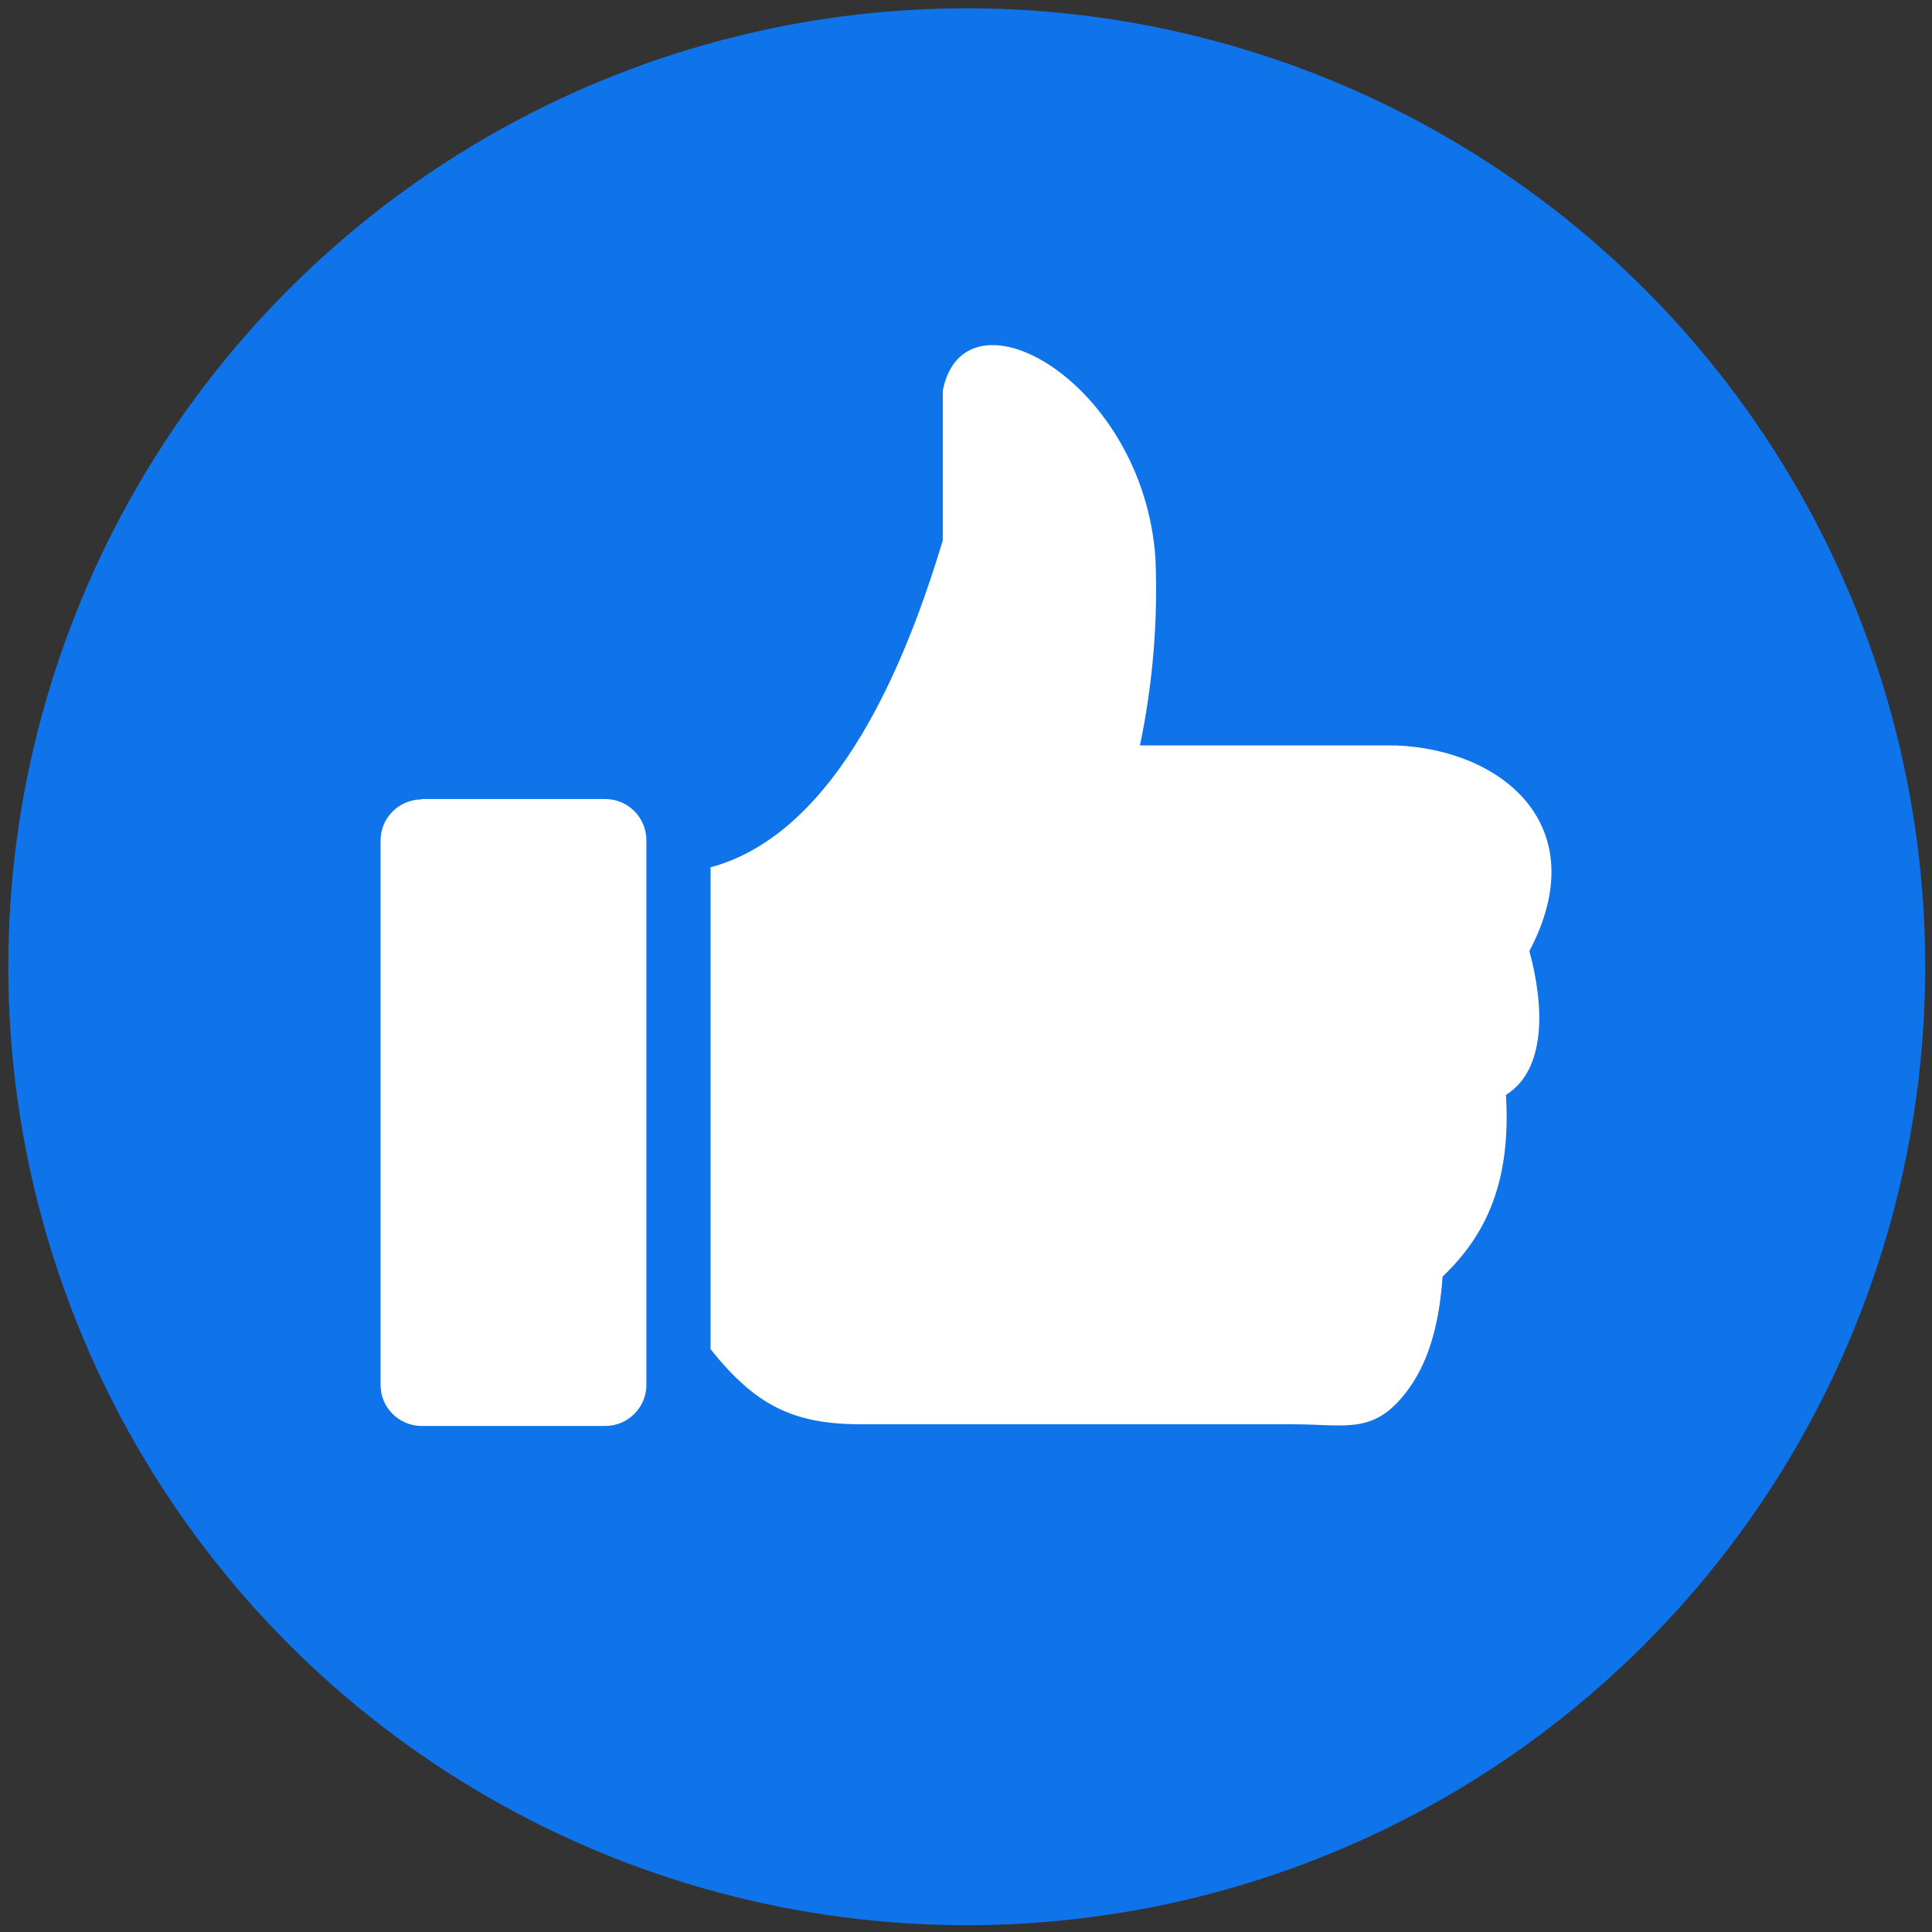 <?xml version="1.0" encoding="utf-8"?>
<!-- Generator: Adobe Illustrator 25.4.1, SVG Export Plug-In . SVG Version: 6.00 Build 0)  -->
<svg version="1.1" id="Слой_1" xmlns="http://www.w3.org/2000/svg" xmlns:xlink="http://www.w3.org/1999/xlink" x="0px" y="0px"
	 viewBox="0 0 1024 1024" style="enable-background:new 0 0 1024 1024;" xml:space="preserve">
<rect x="0" y="0" width="1024" height="1024" fill="#333333" stroke="none"/>
<style type="text/css">
	.st0{fill:#0F73EA;}
	.st1{fill:#FFFFFF;}
</style>
<circle class="st0" cx="512.4" cy="512.4" r="508"/>
<path class="st1" d="M223.4,423.5h97.5c12,0.1,21.7,9.8,21.7,21.9c0,0.1,0,0.1,0,0.2V734c0,12-9.7,21.7-21.7,21.8h-97.5
	c-12-0.1-21.7-9.8-21.7-21.8V445.5c0-12,9.7-21.7,21.7-21.8V423.5z M499.7,207c11.5-58,106.4-4.6,112.7,88.9
	c1.4,33.3-1.4,66.6-8.2,99.2h135.7c56.4,2.2,105.7,42.6,70.7,109c7.9,28.9,9.1,62.8-12.4,76.2c2.7,45.5-10.1,74-33.6,96.3
	c-1.6,22.8-6.4,43.1-17.4,58.7c-18.2,25.7-33,19.6-61.7,19.6h-229c-36.3,0-56.1-10.1-79.9-39.8V459.7
	c68.3-18.4,104.6-111.9,123.1-173.3V207z"/>
</svg>
